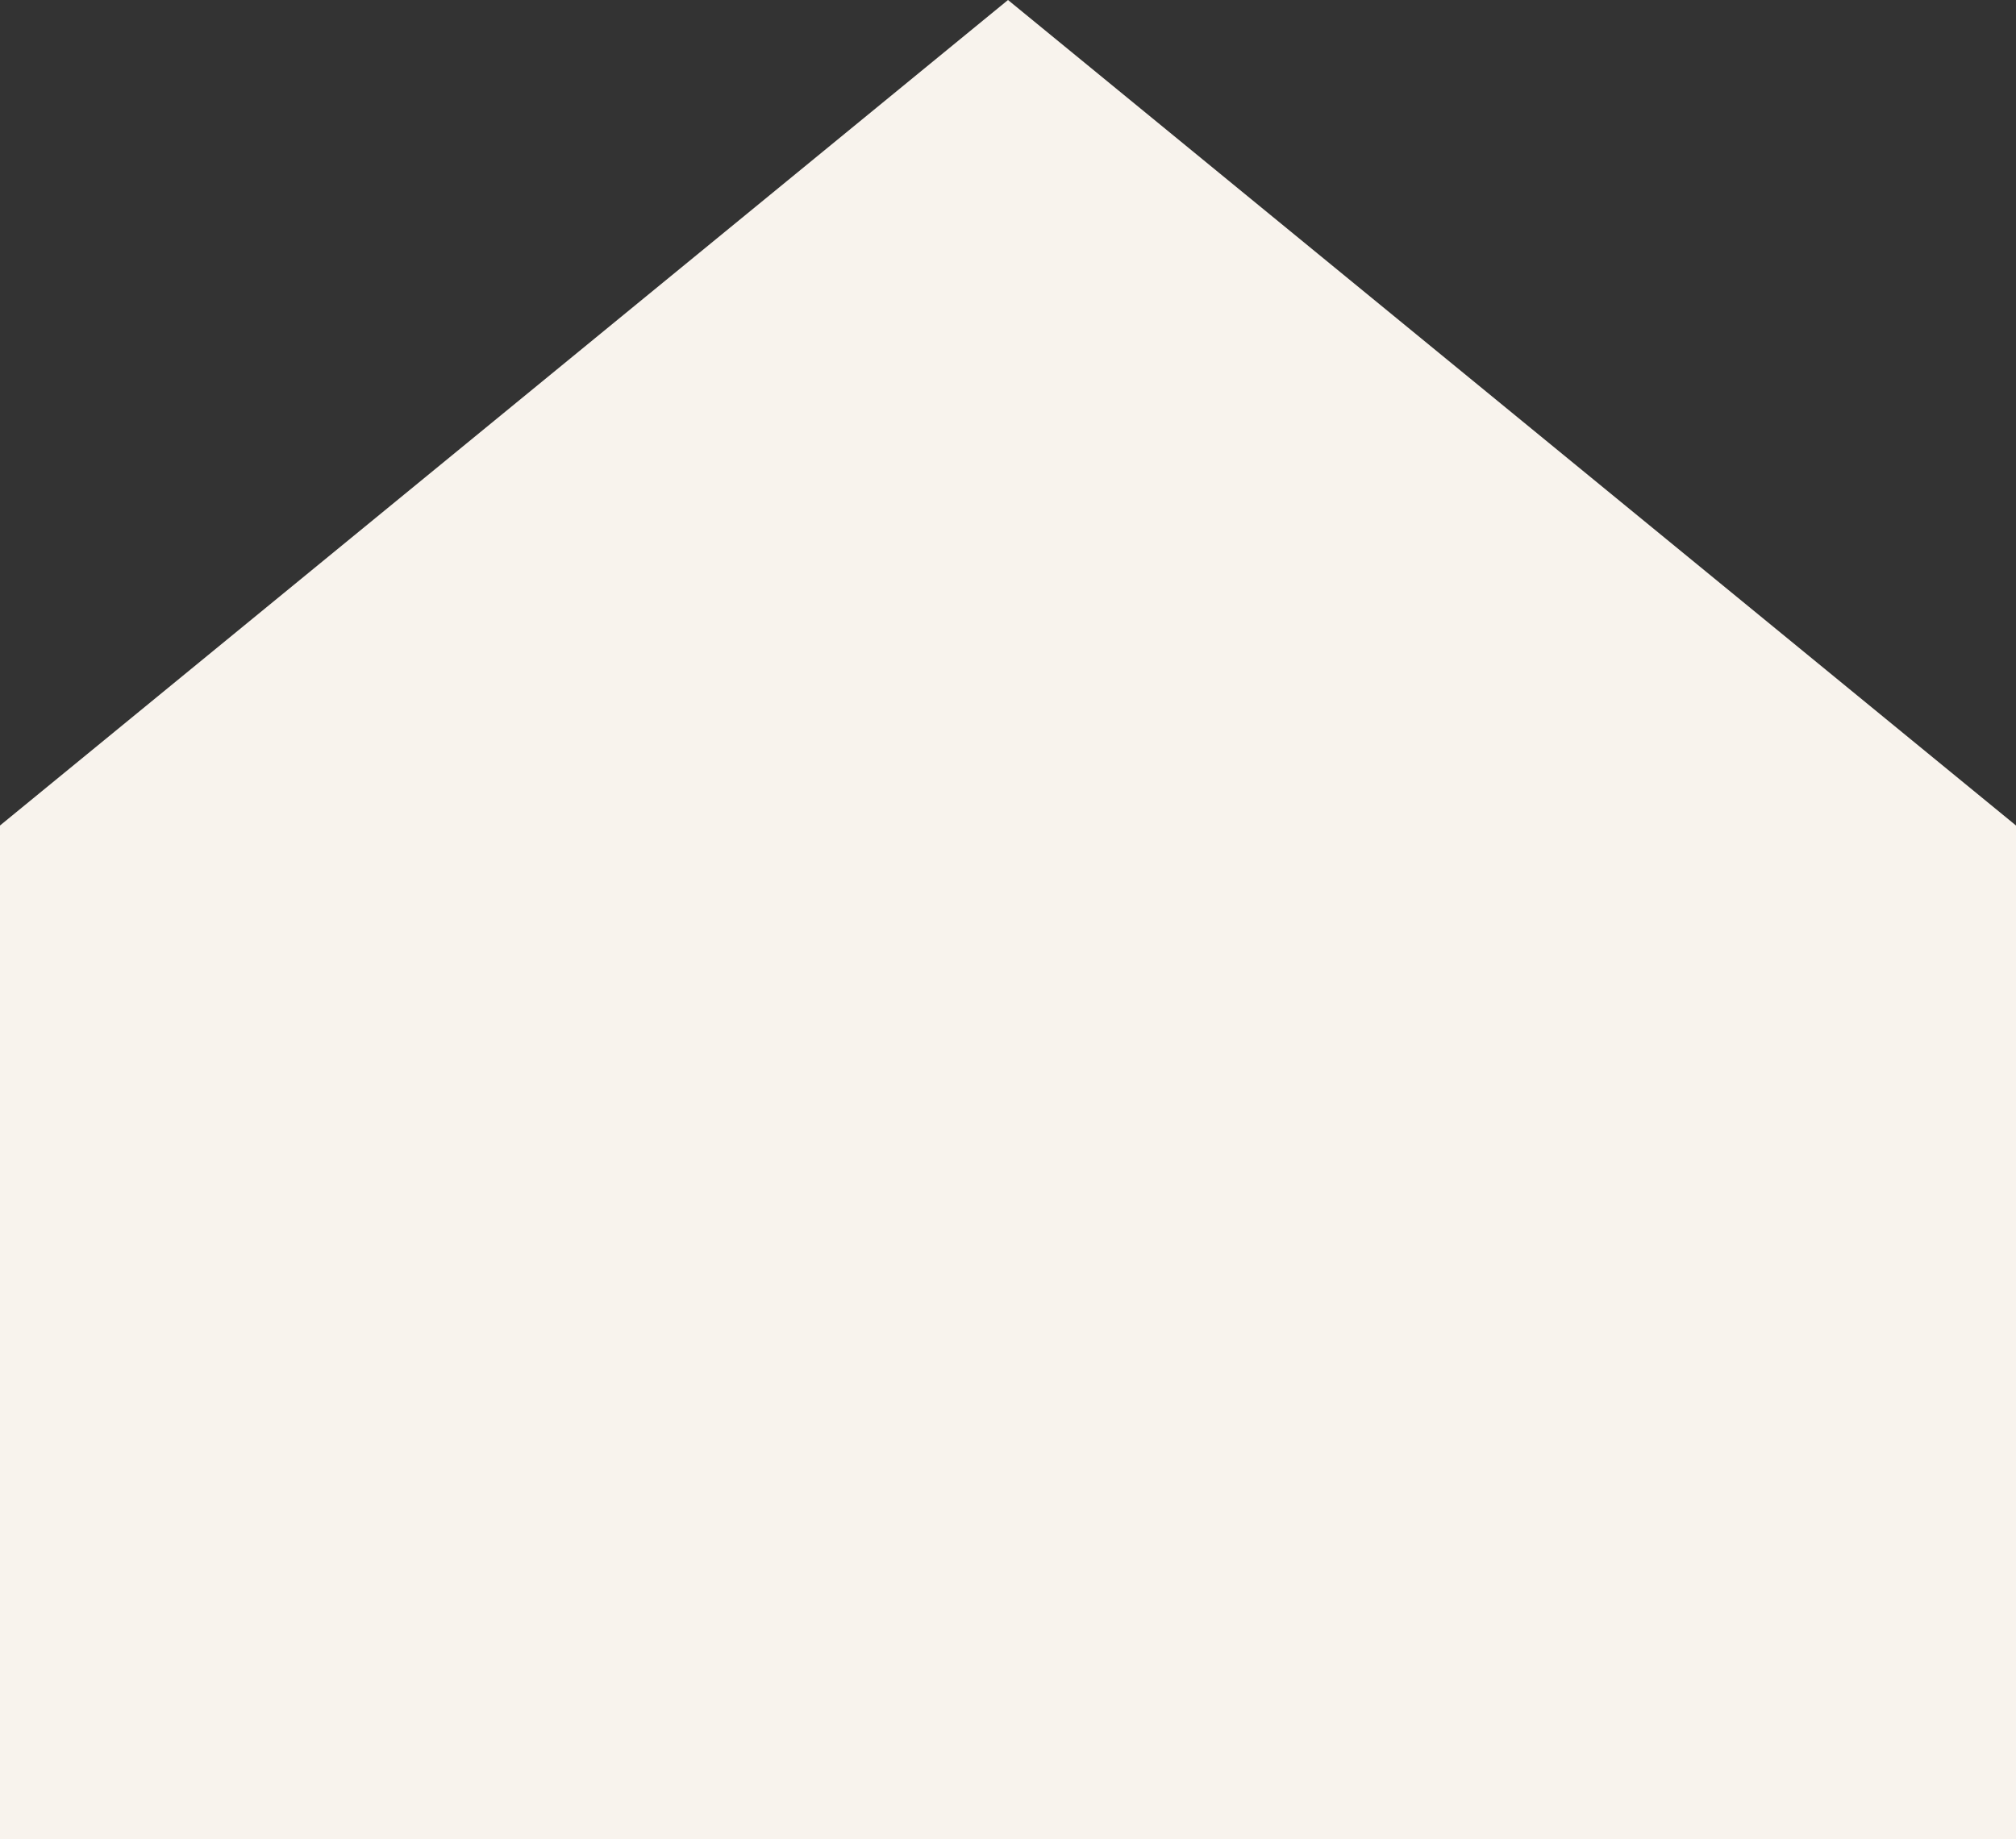 <svg xmlns="http://www.w3.org/2000/svg" width="80" height="73" viewBox="0 0 80 73" fill="none"><rect x="0" y="0" width="80" height="73" fill="#333333" stroke="none"/><g clip-path="url(#clip0_111_218)"><path d="M0 32.765V73H80V32.765L40 0L0 32.765Z" fill="#F8F3ED"></path></g><defs><clipPath id="clip0_111_218"><rect width="80" height="73" fill="white"></rect></clipPath></defs></svg>